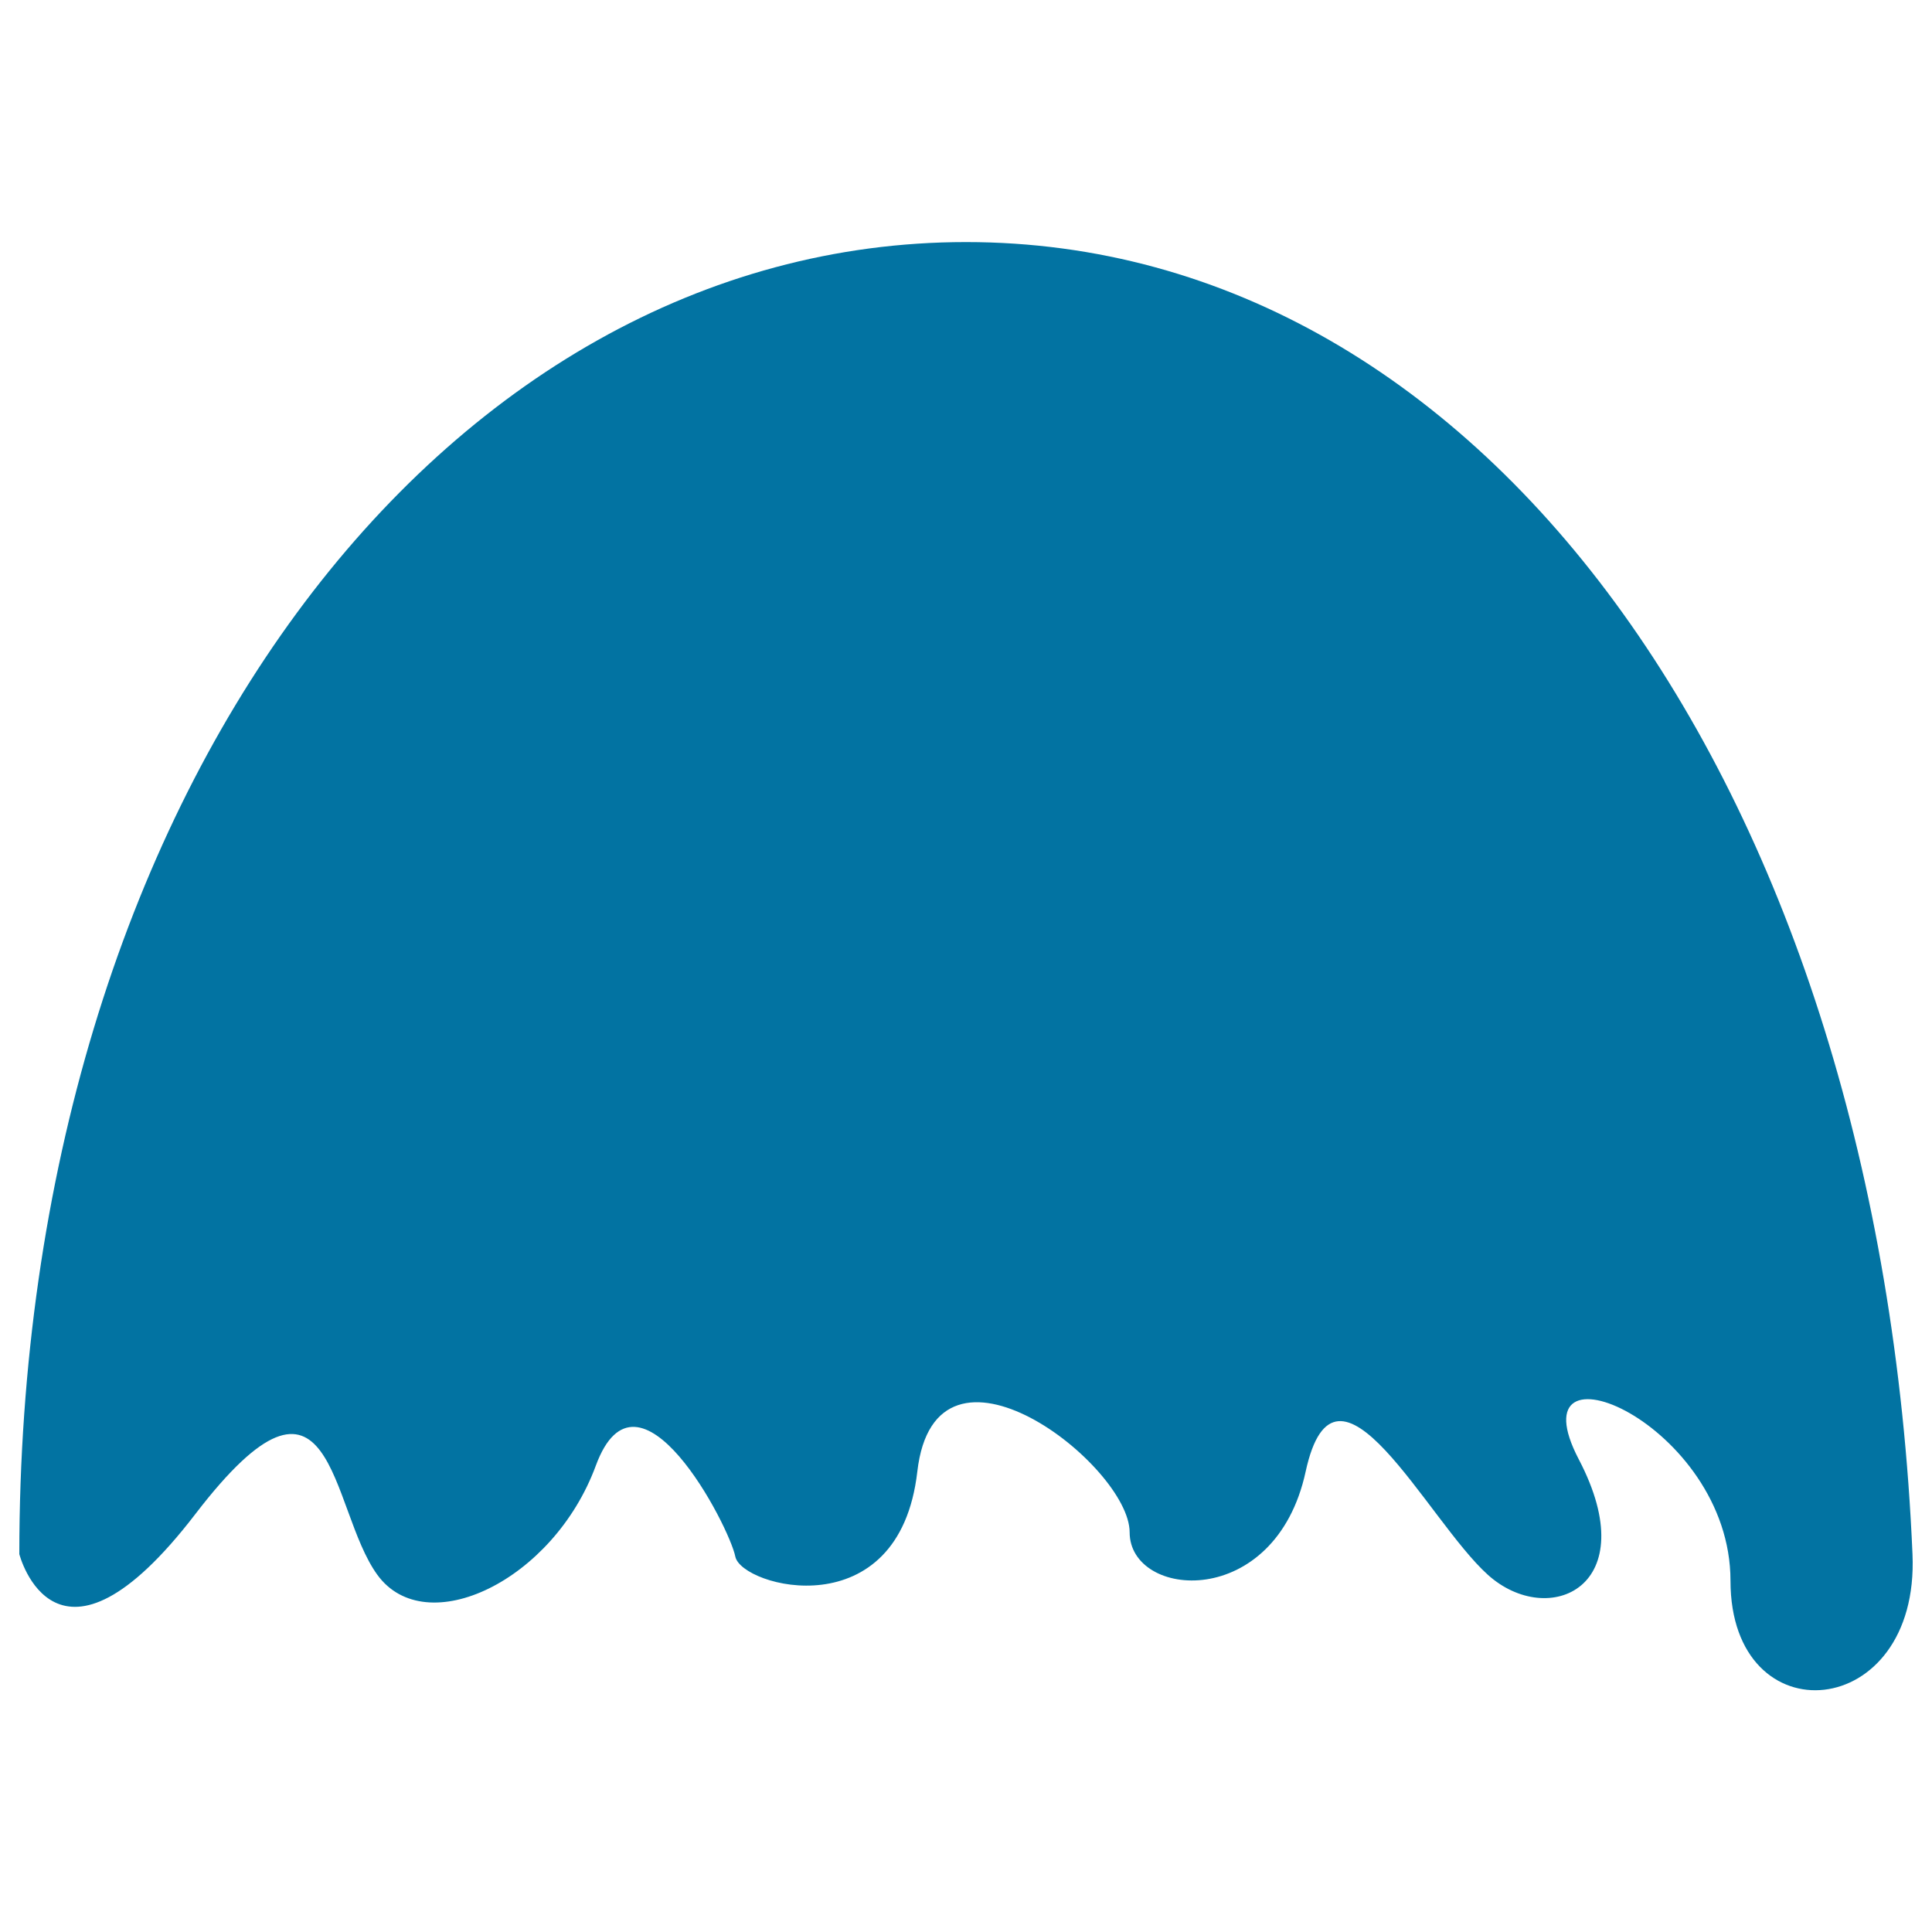 <svg xmlns="http://www.w3.org/2000/svg" viewBox="0 0 1000 1000" style="fill:#0273a2">
<title>Big Mustache SVG icon</title>
<g><g><path d="M500,125.3c-270.6,0-490,285.9-490,679.1c0,0,18.8,73.5,91.1-20.7c72.2-94.2,69.1-3.2,94.2,31.4c25.1,34.6,91.1,3.2,113.1-56.5c22-59.7,69.1,31.4,72.2,47.1c3.2,15.7,84.8,37.7,94.2-44c9.4-81.7,109.9-3.2,109.9,31.4c0,34.6,75.4,40.9,91.1-31.4c15.7-72.2,62.8,25.1,94.3,53.4c31.4,28.3,81.6,6.3,47.1-59.7s78.5-18.8,78.5,62.8s98,73.4,94.2-13.8C973,411.5,770.5,125.3,500,125.3z"/></g></g>
</svg>